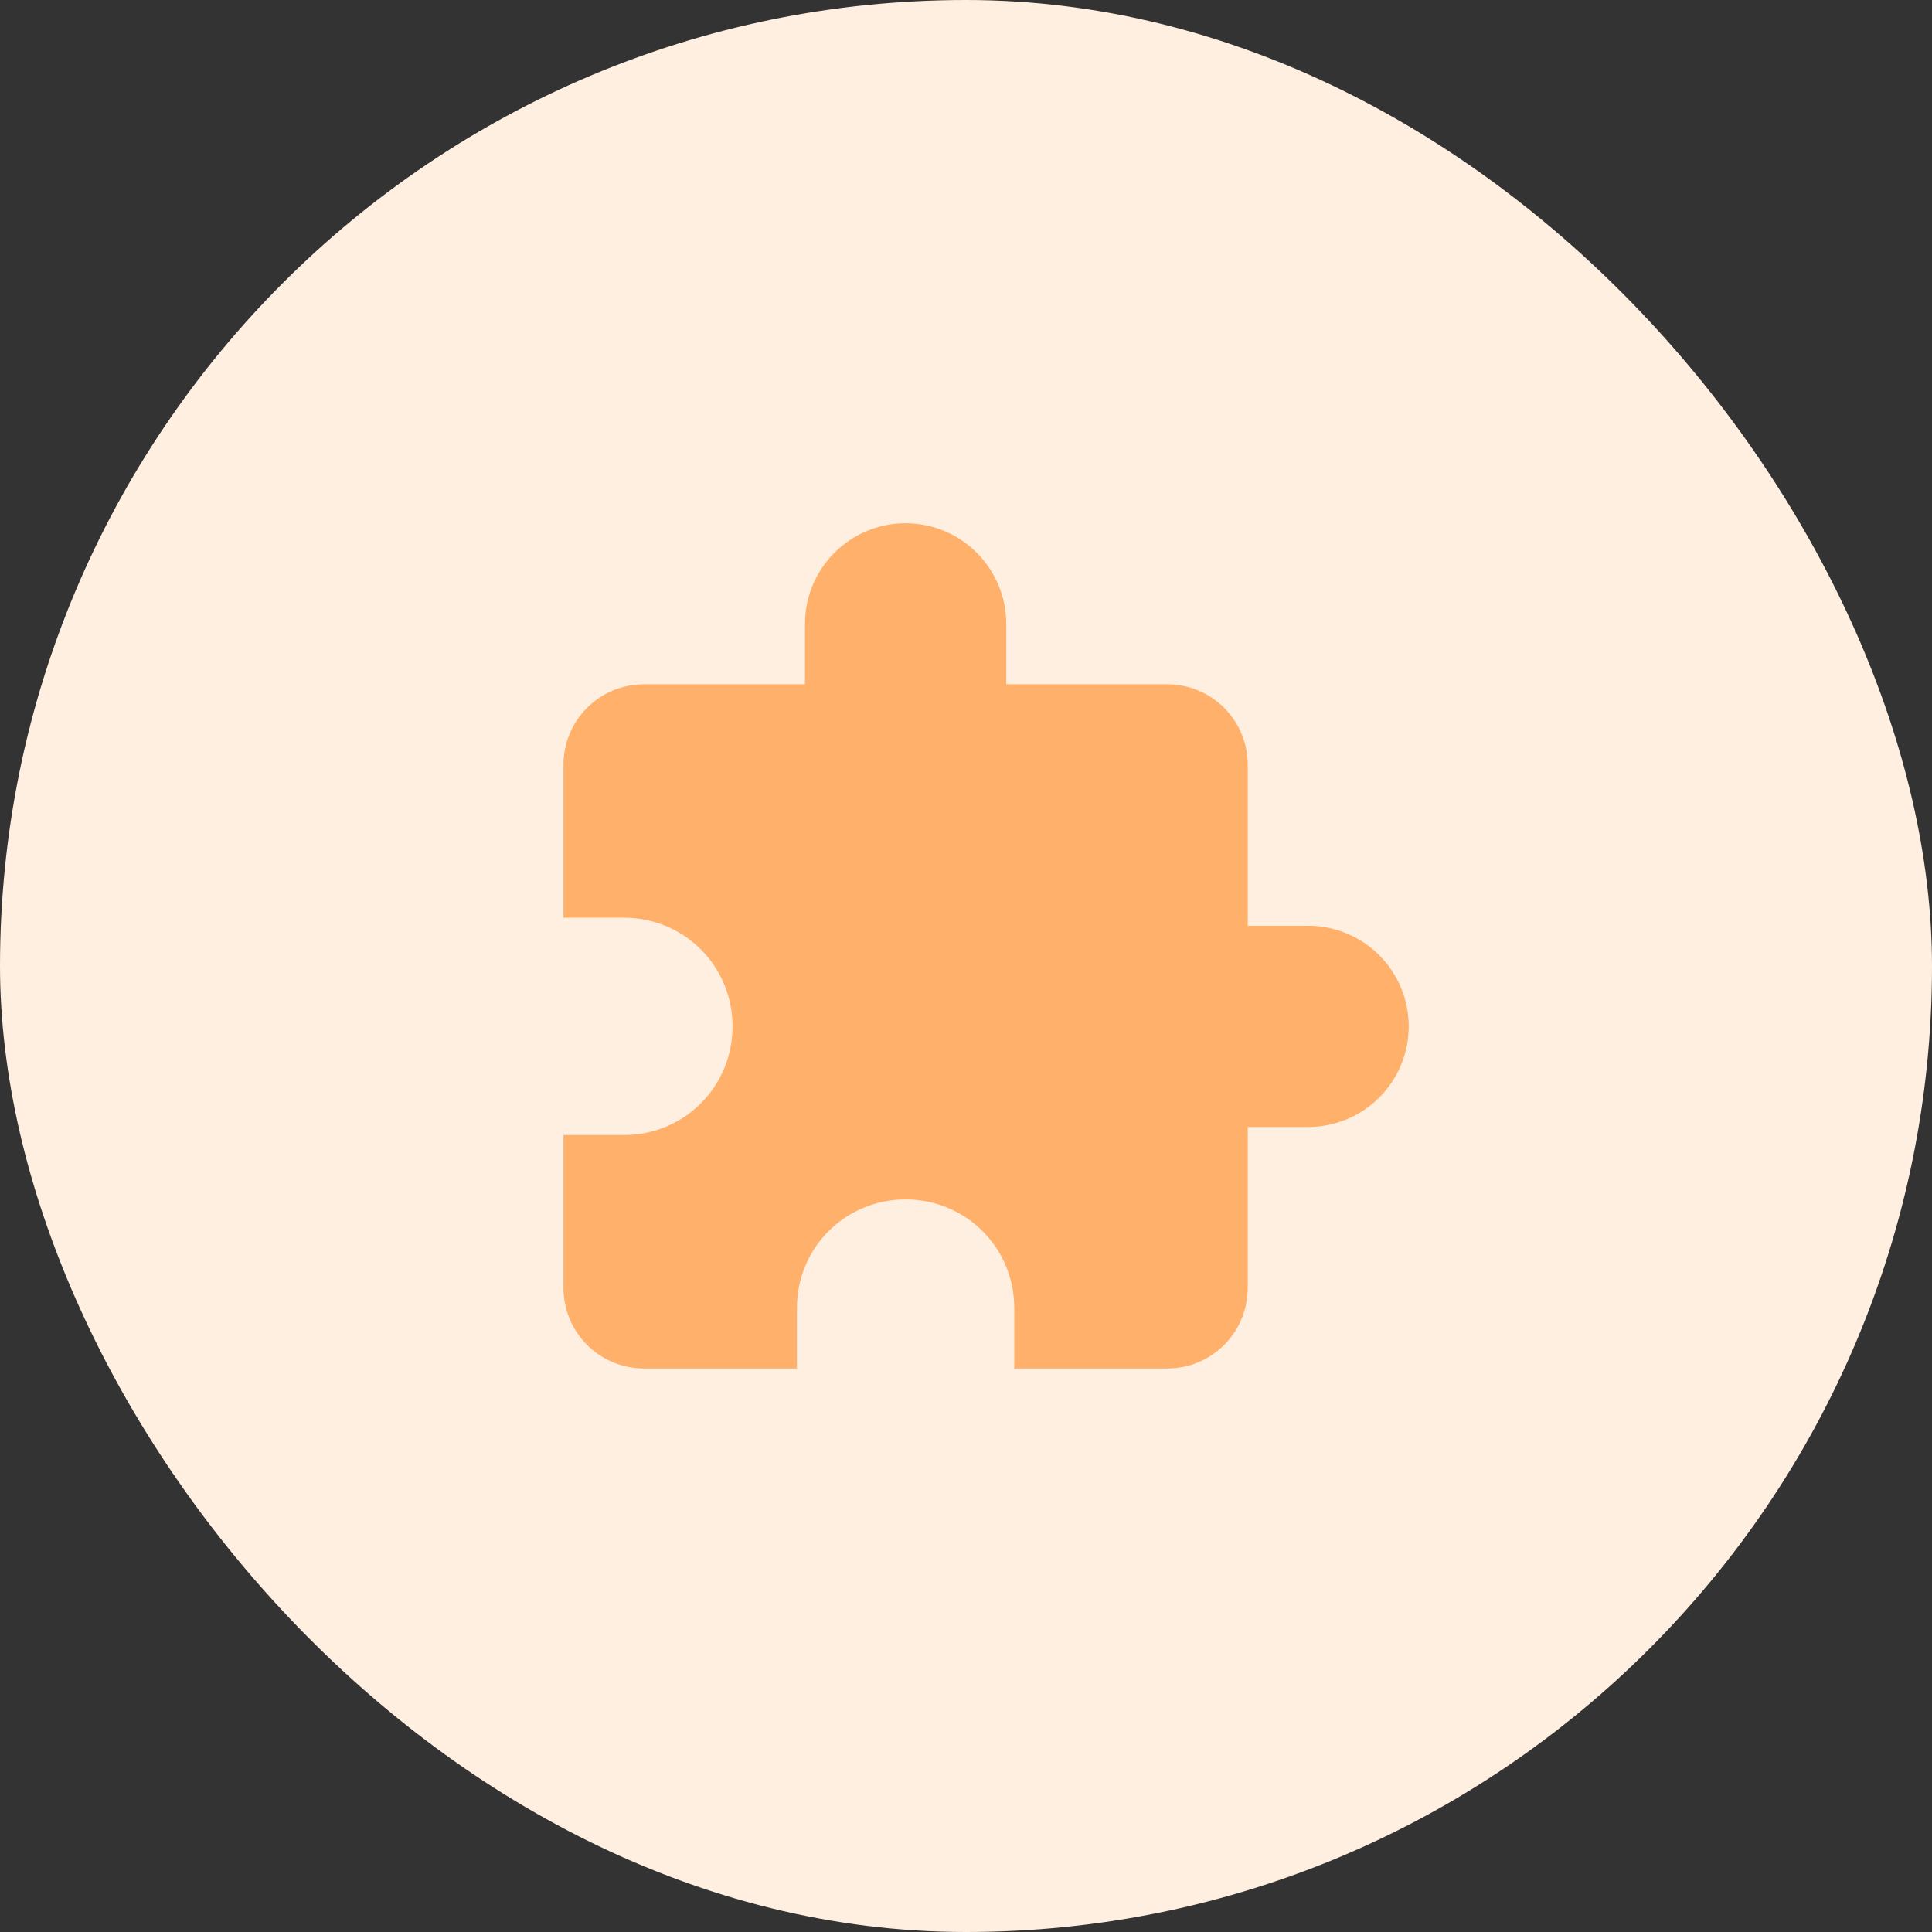 <?xml version="1.0" encoding="UTF-8"?> <svg xmlns="http://www.w3.org/2000/svg" width="64" height="64" viewBox="0 0 64 64" fill="none"><rect x="0" y="0" width="64" height="64" fill="#333333" stroke="none"/><rect width="64" height="64" rx="32" fill="#FFEFE1"></rect><path d="M43.333 30.667H41.333V25.333C41.333 24.626 41.052 23.948 40.552 23.448C40.051 22.948 39.373 22.667 38.666 22.667H33.333V20.667C33.333 19.782 32.981 18.935 32.356 18.31C31.731 17.684 30.883 17.333 29.999 17.333C29.115 17.333 28.267 17.684 27.642 18.31C27.017 18.935 26.666 19.782 26.666 20.667V22.667H21.333C20.625 22.667 19.947 22.948 19.447 23.448C18.947 23.948 18.666 24.626 18.666 25.333V30.4H20.666C22.666 30.4 24.266 32 24.266 34C24.266 36 22.666 37.6 20.666 37.6H18.666V42.667C18.666 43.374 18.947 44.052 19.447 44.552C19.947 45.052 20.625 45.333 21.333 45.333H26.399V43.333C26.399 41.333 27.999 39.733 29.999 39.733C31.999 39.733 33.599 41.333 33.599 43.333V45.333H38.666C39.373 45.333 40.051 45.052 40.552 44.552C41.052 44.052 41.333 43.374 41.333 42.667V37.333H43.333C44.217 37.333 45.065 36.982 45.69 36.357C46.315 35.732 46.666 34.884 46.666 34C46.666 33.116 46.315 32.268 45.69 31.643C45.065 31.018 44.217 30.667 43.333 30.667Z" fill="#FFB06A"></path></svg> 